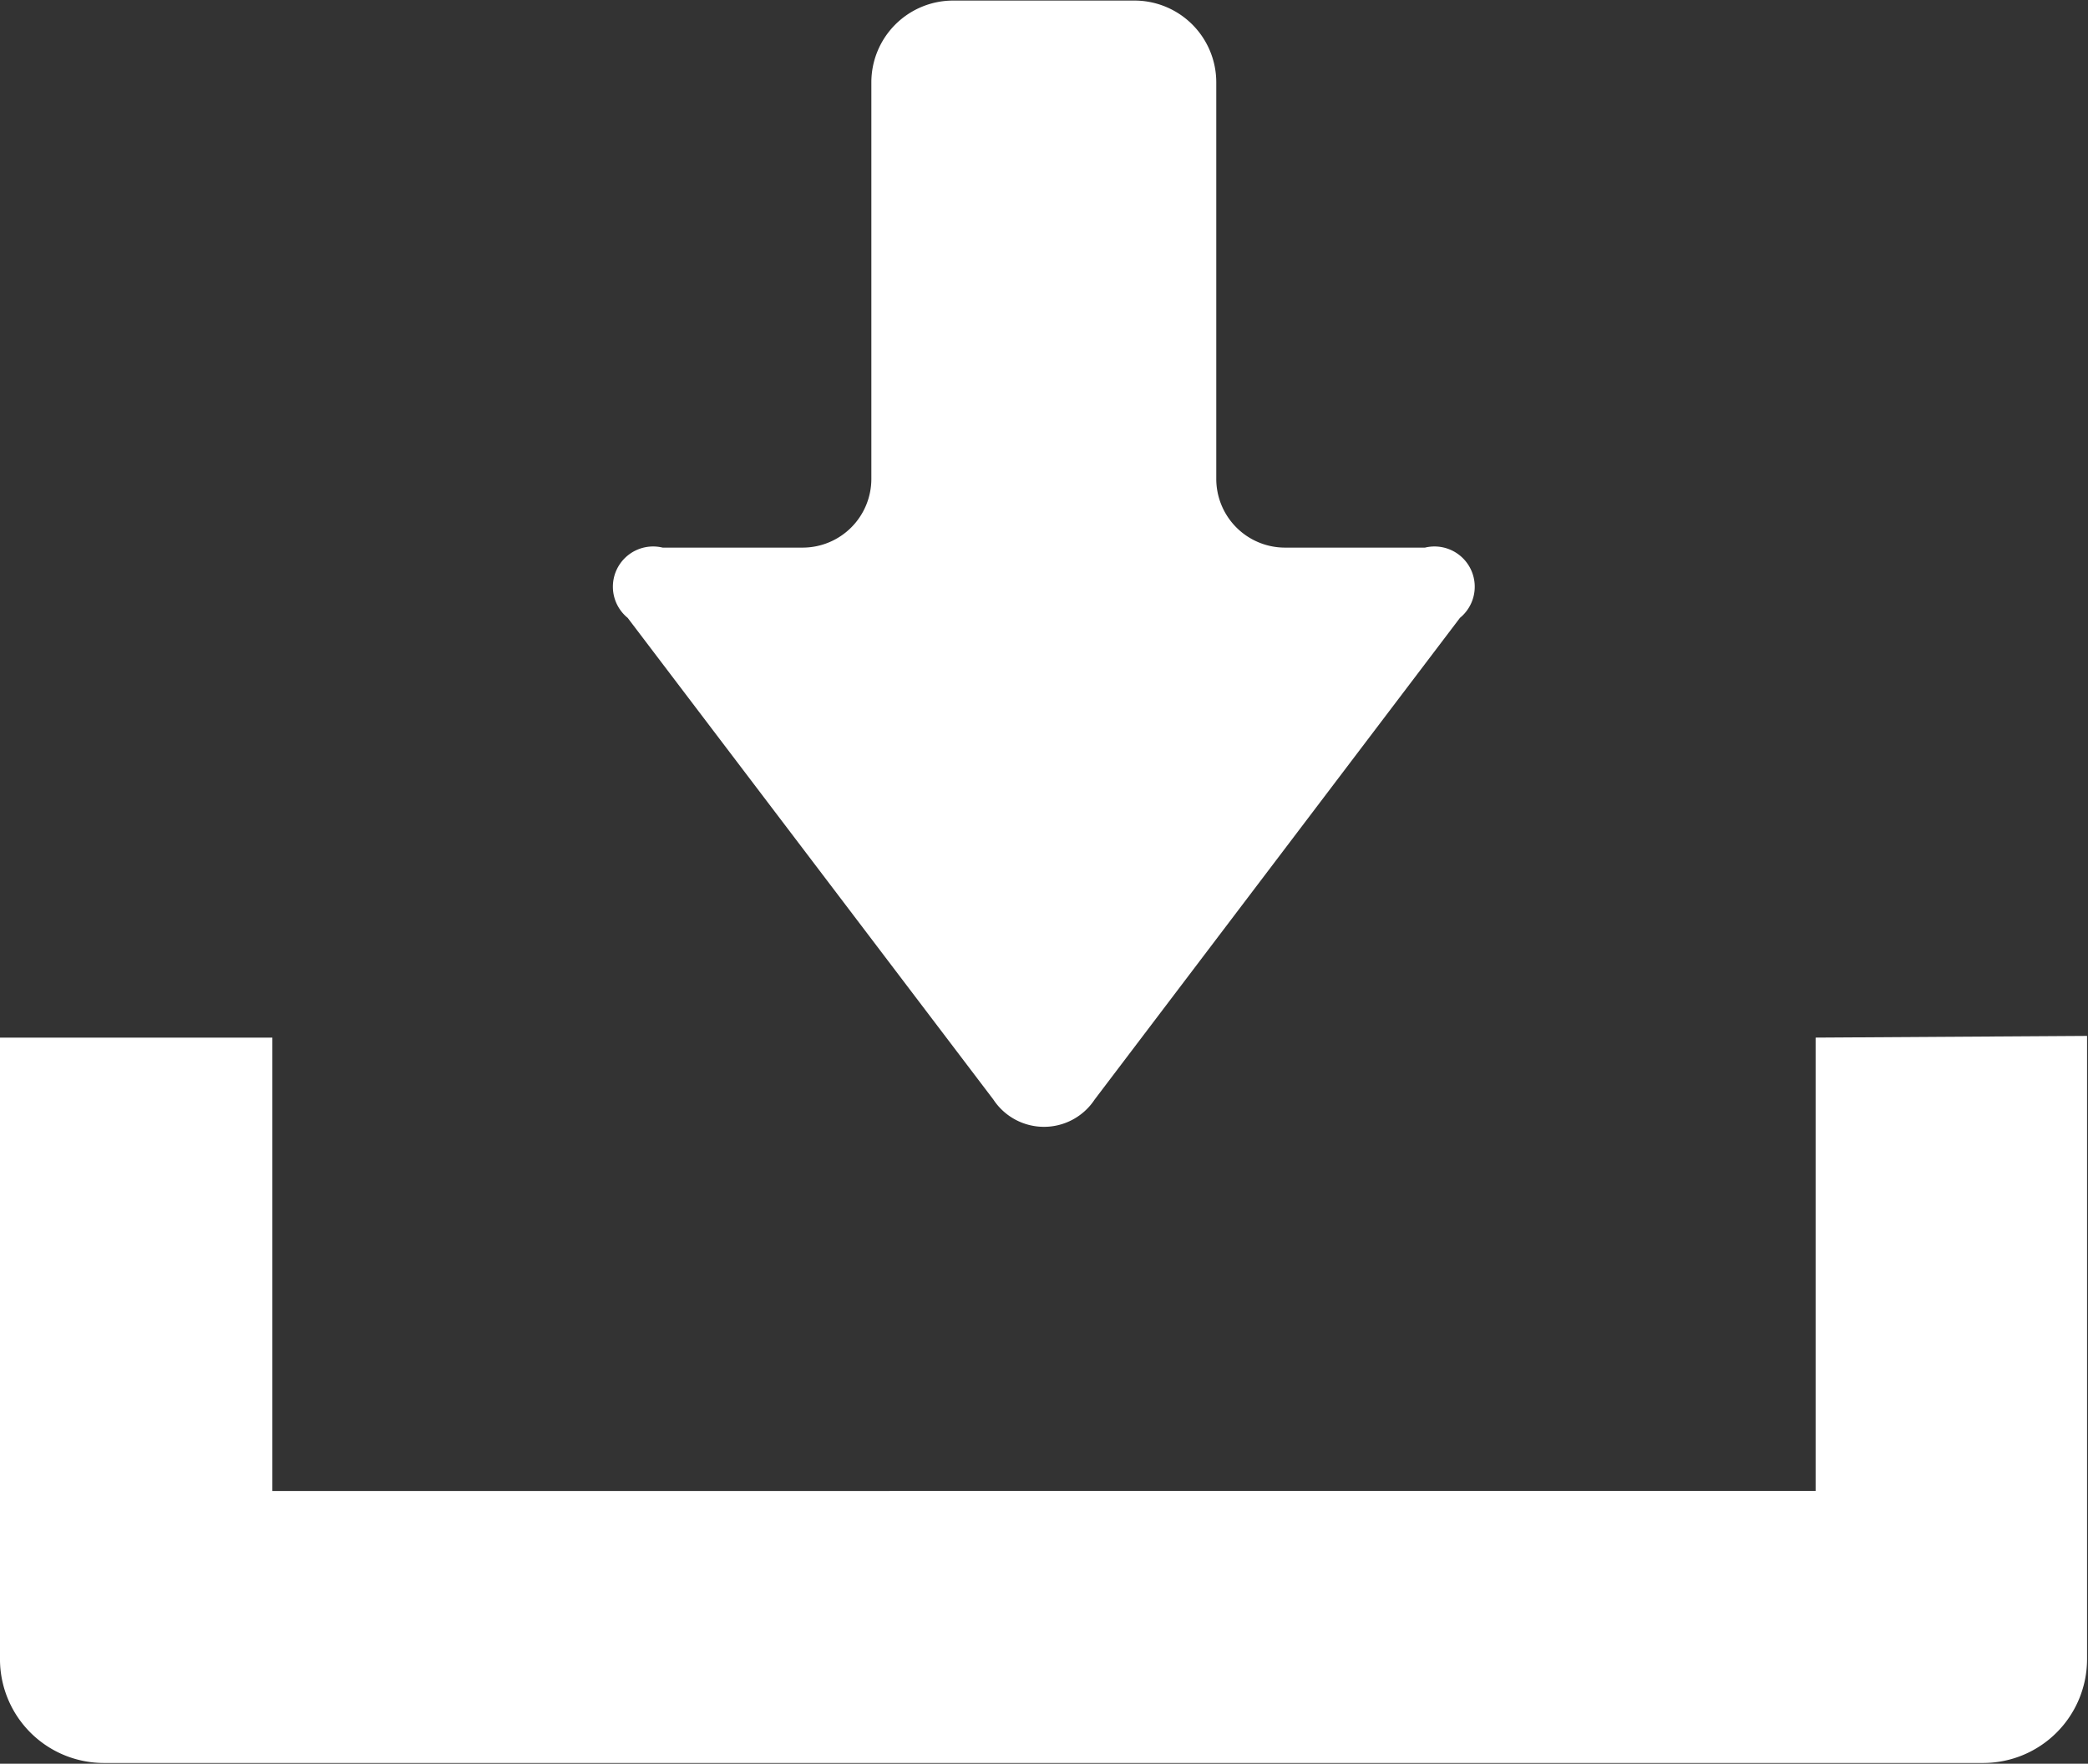 <svg id="Group_6351" data-name="Group 6351" xmlns="http://www.w3.org/2000/svg" width="11.054" height="9.337" viewBox="0 0 11.054 9.337">
    <rect x="0" y="0" width="11.054" height="9.337" fill="#333333" stroke="none"/>
    <g id="無料のダウンロードのアイコン素材_2_" data-name="無料のダウンロードのアイコン素材 (2)">
        <path id="Path_4284" data-name="Path 4284" d="M152.587,45.571a.321.321,0,0,0,.536,0l1.934-2.55a.213.213,0,0,0-.185-.372h-.741a.364.364,0,0,1-.364-.364v-2.1a.433.433,0,0,0-.432-.432h-.962a.433.433,0,0,0-.432.432v2.1a.364.364,0,0,1-.364.364h-.741a.213.213,0,0,0-.185.372Z" transform="translate(-147.328 -39.75)" fill="#fff"/>
        <path id="Path_4285" data-name="Path 4285" d="M9.612,294.16v2.4H1.442v-2.4H0v3.3A.55.55,0,0,0,.549,298H10.5a.55.55,0,0,0,.549-.549v-3.3Z" transform="translate(0 -288.667)" fill="#fff"/>
    </g>
</svg>
